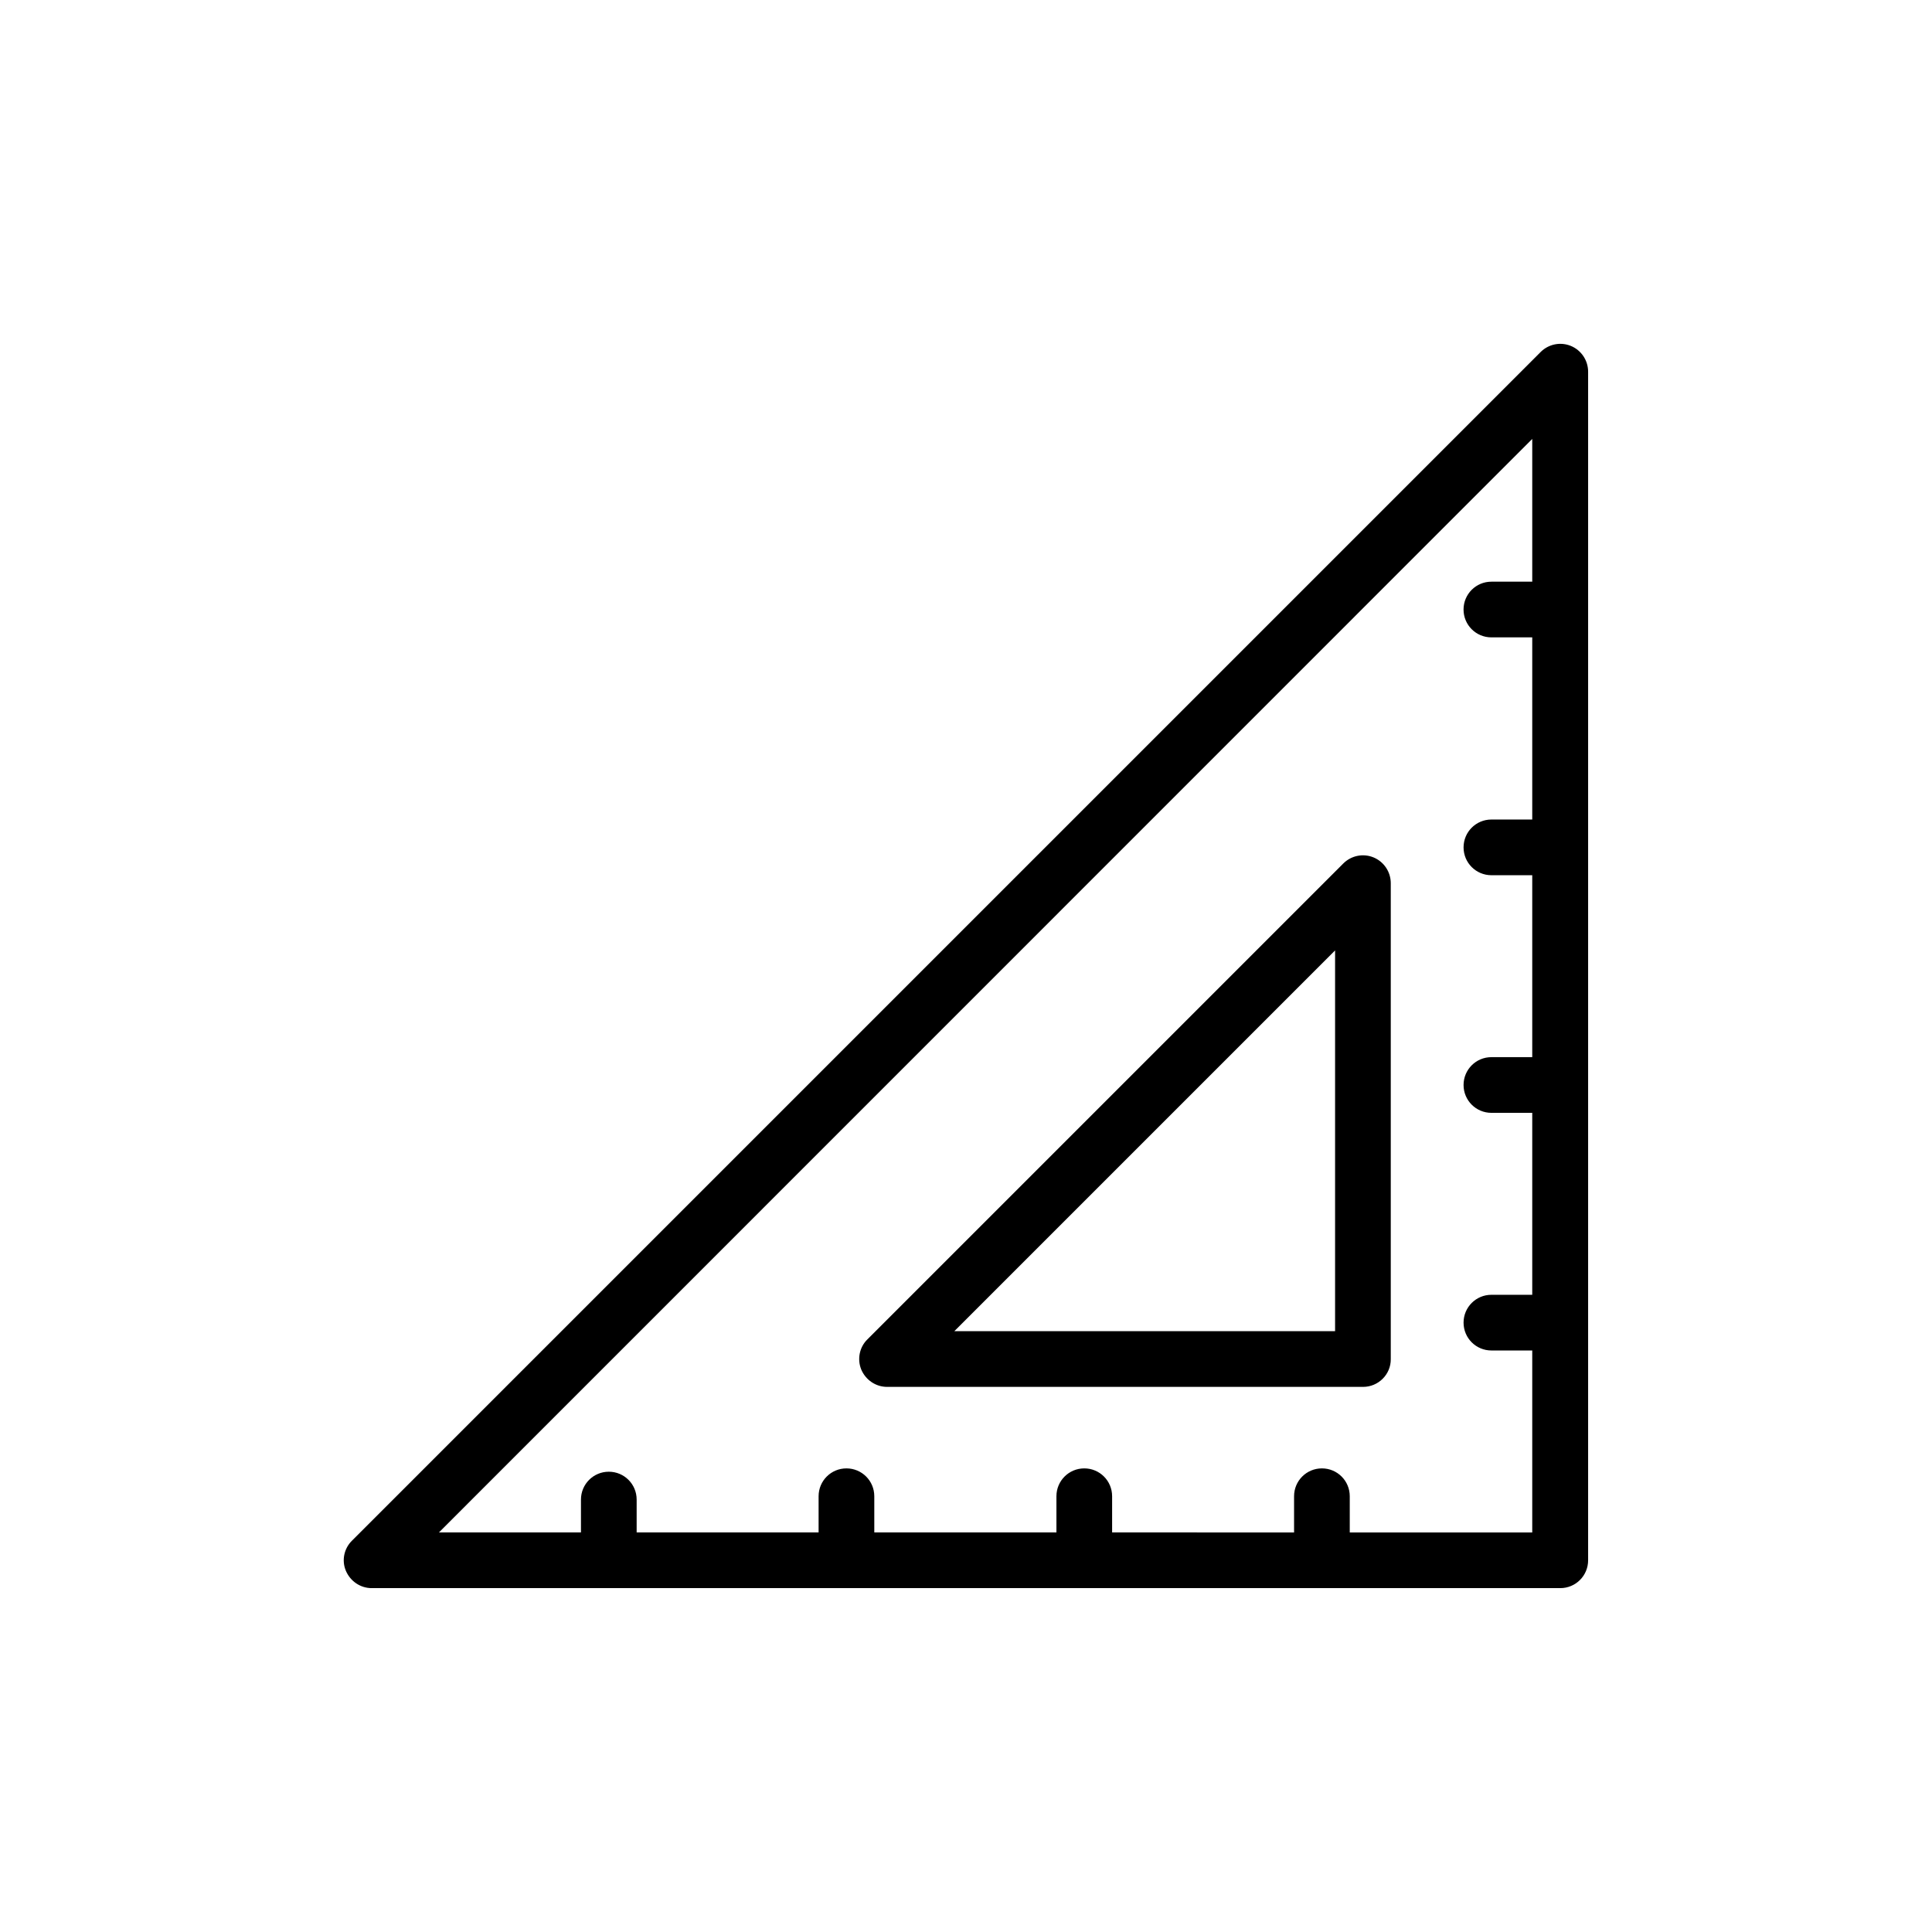 <?xml version="1.0" encoding="UTF-8"?>
<!-- The Best Svg Icon site in the world: iconSvg.co, Visit us! https://iconsvg.co -->
<svg fill="#000000" width="800px" height="800px" version="1.1" viewBox="144 144 512 512" xmlns="http://www.w3.org/2000/svg">
 <g>
  <path d="m557.49 564.87h-314.98c-3 0-5.656-1.82-6.84-4.574-1.18-2.754-0.492-5.953 1.625-8.02l314.98-314.98c2.117-2.117 5.266-2.754 8.02-1.625 2.754 1.133 4.574 3.836 4.574 6.84v314.98c0 4.082-3.297 7.379-7.379 7.379zm-297.17-14.762 289.74 0.004v-289.79l-289.74 289.79zm244.92-38.574-126.15 0.004c-3 0-5.656-1.82-6.84-4.574-1.133-2.754-0.492-5.953 1.625-8.02l126.1-126.1c2.117-2.117 5.266-2.754 8.02-1.625 2.754 1.133 4.574 3.836 4.574 6.84v126.1c0.051 4.082-3.297 7.379-7.332 7.379zm-108.34-14.762h100.91v-100.9l-100.91 100.91z"/>
  <path d="m305.34 564.72c-4.082 0-7.379-3.297-7.379-7.379v-15.941c0-4.082 3.297-7.379 7.379-7.379 4.082 0 7.379 3.297 7.379 7.379v15.941c0 4.035-3.297 7.379-7.379 7.379zm62.977-0.883c-4.082 0-7.379-3.297-7.379-7.379v-15.941c0-4.082 3.297-7.379 7.379-7.379s7.379 3.297 7.379 7.379l0.004 15.938c0 4.082-3.297 7.379-7.379 7.379zm63.027 0c-4.082 0-7.379-3.297-7.379-7.379v-15.941c0-4.082 3.297-7.379 7.379-7.379 4.082 0 7.379 3.297 7.379 7.379v15.938c0 4.082-3.344 7.379-7.379 7.379zm62.977 0c-4.082 0-7.379-3.297-7.379-7.379v-15.941c0-4.082 3.297-7.379 7.379-7.379 4.082 0 7.379 3.297 7.379 7.379v15.938c0 4.082-3.297 7.379-7.379 7.379zm55.645-61.945h-10.727c-4.082 0-7.379-3.297-7.379-7.379s3.297-7.379 7.379-7.379h10.773c4.082 0 7.379 3.297 7.379 7.379s-3.344 7.379-7.43 7.379zm0-62.977h-10.727c-4.082 0-7.379-3.297-7.379-7.379 0-4.082 3.297-7.379 7.379-7.379h10.773c4.082 0 7.379 3.297 7.379 7.379 0 4.082-3.344 7.379-7.43 7.379zm0-62.973h-10.727c-4.082 0-7.379-3.297-7.379-7.379s3.297-7.379 7.379-7.379h10.773c4.082 0 7.379 3.297 7.379 7.379s-3.344 7.379-7.43 7.379z"/>
  <path d="m549.96 312.91h-10.727c-4.082 0-7.379-3.297-7.379-7.379 0-4.082 3.297-7.379 7.379-7.379h10.773c4.082 0 7.379 3.297 7.379 7.379 0 4.082-3.344 7.379-7.43 7.379z"/>
 </g>
</svg>